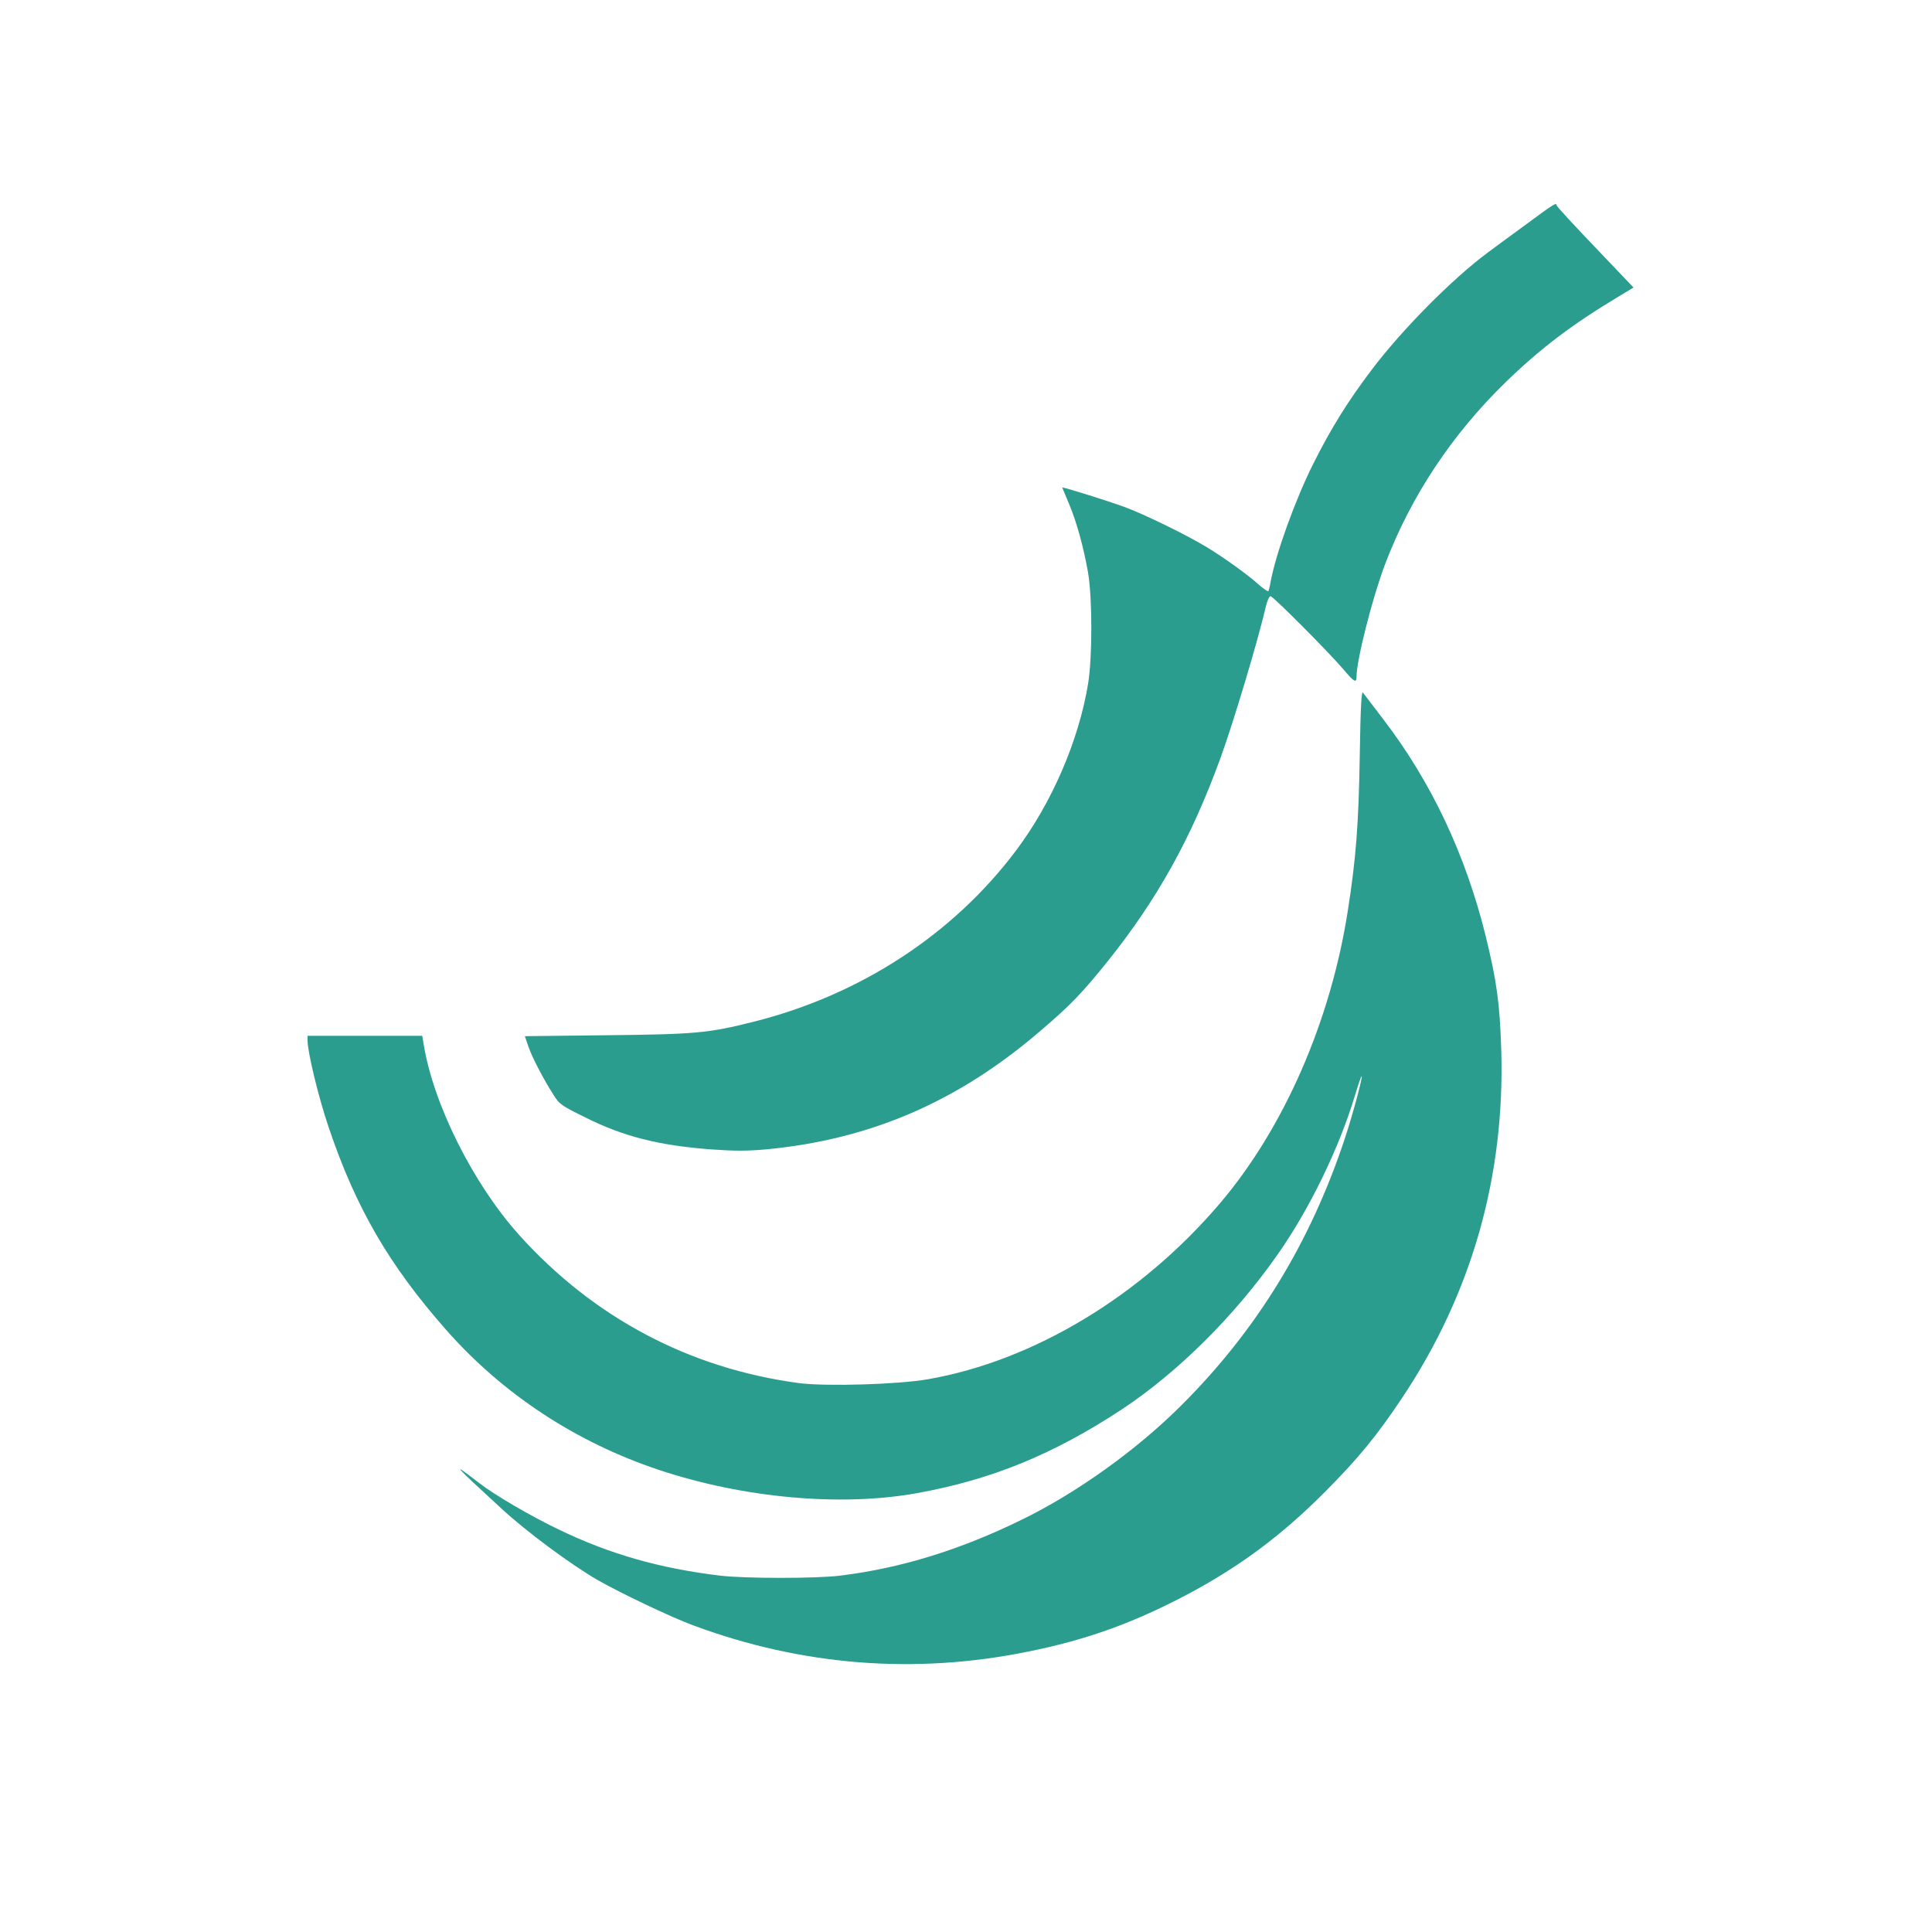 <?xml version="1.0" standalone="no"?>
<!DOCTYPE svg PUBLIC "-//W3C//DTD SVG 20010904//EN"
 "http://www.w3.org/TR/2001/REC-SVG-20010904/DTD/svg10.dtd">
<svg version="1.0" xmlns="http://www.w3.org/2000/svg"
 width="1024pt" height="1024pt" viewBox="0 0 1024 1024"
 preserveAspectRatio="xMidYMid meet">

<g transform="translate(0,1024) scale(0.1,-0.1)"
fill="#2A9D8F" stroke="none">
<path d="M8100 9059 c-74 -54 -171 -125 -215 -158 -186 -138 -451 -405 -611
-616 -130 -171 -219 -315 -313 -502 -97 -194 -199 -478 -227 -629 -3 -21 -9
-42 -11 -47 -2 -4 -26 12 -52 35 -59 53 -184 143 -275 198 -105 64 -330 174
-436 213 -84 31 -330 108 -330 103 0 -1 16 -39 35 -84 42 -99 78 -232 102
-367 23 -137 23 -451 0 -590 -50 -302 -192 -630 -381 -882 -333 -444 -825
-766 -1390 -908 -242 -61 -307 -67 -783 -72 l-431 -5 19 -56 c20 -57 78 -170
134 -257 29 -47 42 -56 166 -117 203 -102 391 -149 666 -170 127 -9 191 -9
293 0 552 52 1016 252 1452 626 163 139 223 202 359 371 263 329 442 650 597
1075 69 189 200 626 242 808 7 28 17 52 24 52 14 0 318 -306 390 -392 53 -63
66 -70 66 -34 0 87 84 418 151 595 137 360 353 686 637 963 185 180 354 308
599 455 l81 49 -204 214 c-112 117 -204 217 -204 222 0 16 -16 6 -150 -93z"/>
<path d="M7207 6234 c-6 -365 -20 -544 -63 -819 -91 -588 -340 -1156 -679
-1554 -417 -490 -986 -833 -1545 -931 -158 -28 -541 -39 -683 -21 -581 77
-1090 346 -1486 786 -244 272 -455 694 -506 1013 l-7 42 -304 0 -304 0 0 -24
c0 -62 58 -302 112 -461 144 -427 320 -730 623 -1074 300 -340 686 -594 1125
-741 449 -150 966 -197 1370 -124 394 71 723 205 1086 444 294 194 597 494
825 820 168 238 326 563 410 842 18 60 34 106 36 104 6 -6 -46 -199 -88 -327
-183 -554 -467 -1018 -867 -1417 -237 -237 -557 -466 -847 -607 -327 -160
-638 -256 -960 -296 -126 -16 -508 -16 -640 0 -321 39 -584 114 -855 245 -148
71 -338 182 -418 244 -159 123 -143 104 115 -133 133 -123 364 -294 508 -378
118 -68 395 -200 510 -242 576 -214 1176 -261 1773 -139 304 61 545 147 822
291 291 152 518 320 752 555 179 180 277 300 413 504 366 551 542 1169 522
1839 -8 249 -23 359 -82 602 -107 433 -288 818 -545 1153 -52 68 -100 131
-106 139 -8 10 -13 -79 -17 -335z"/>
</g>
</svg>
